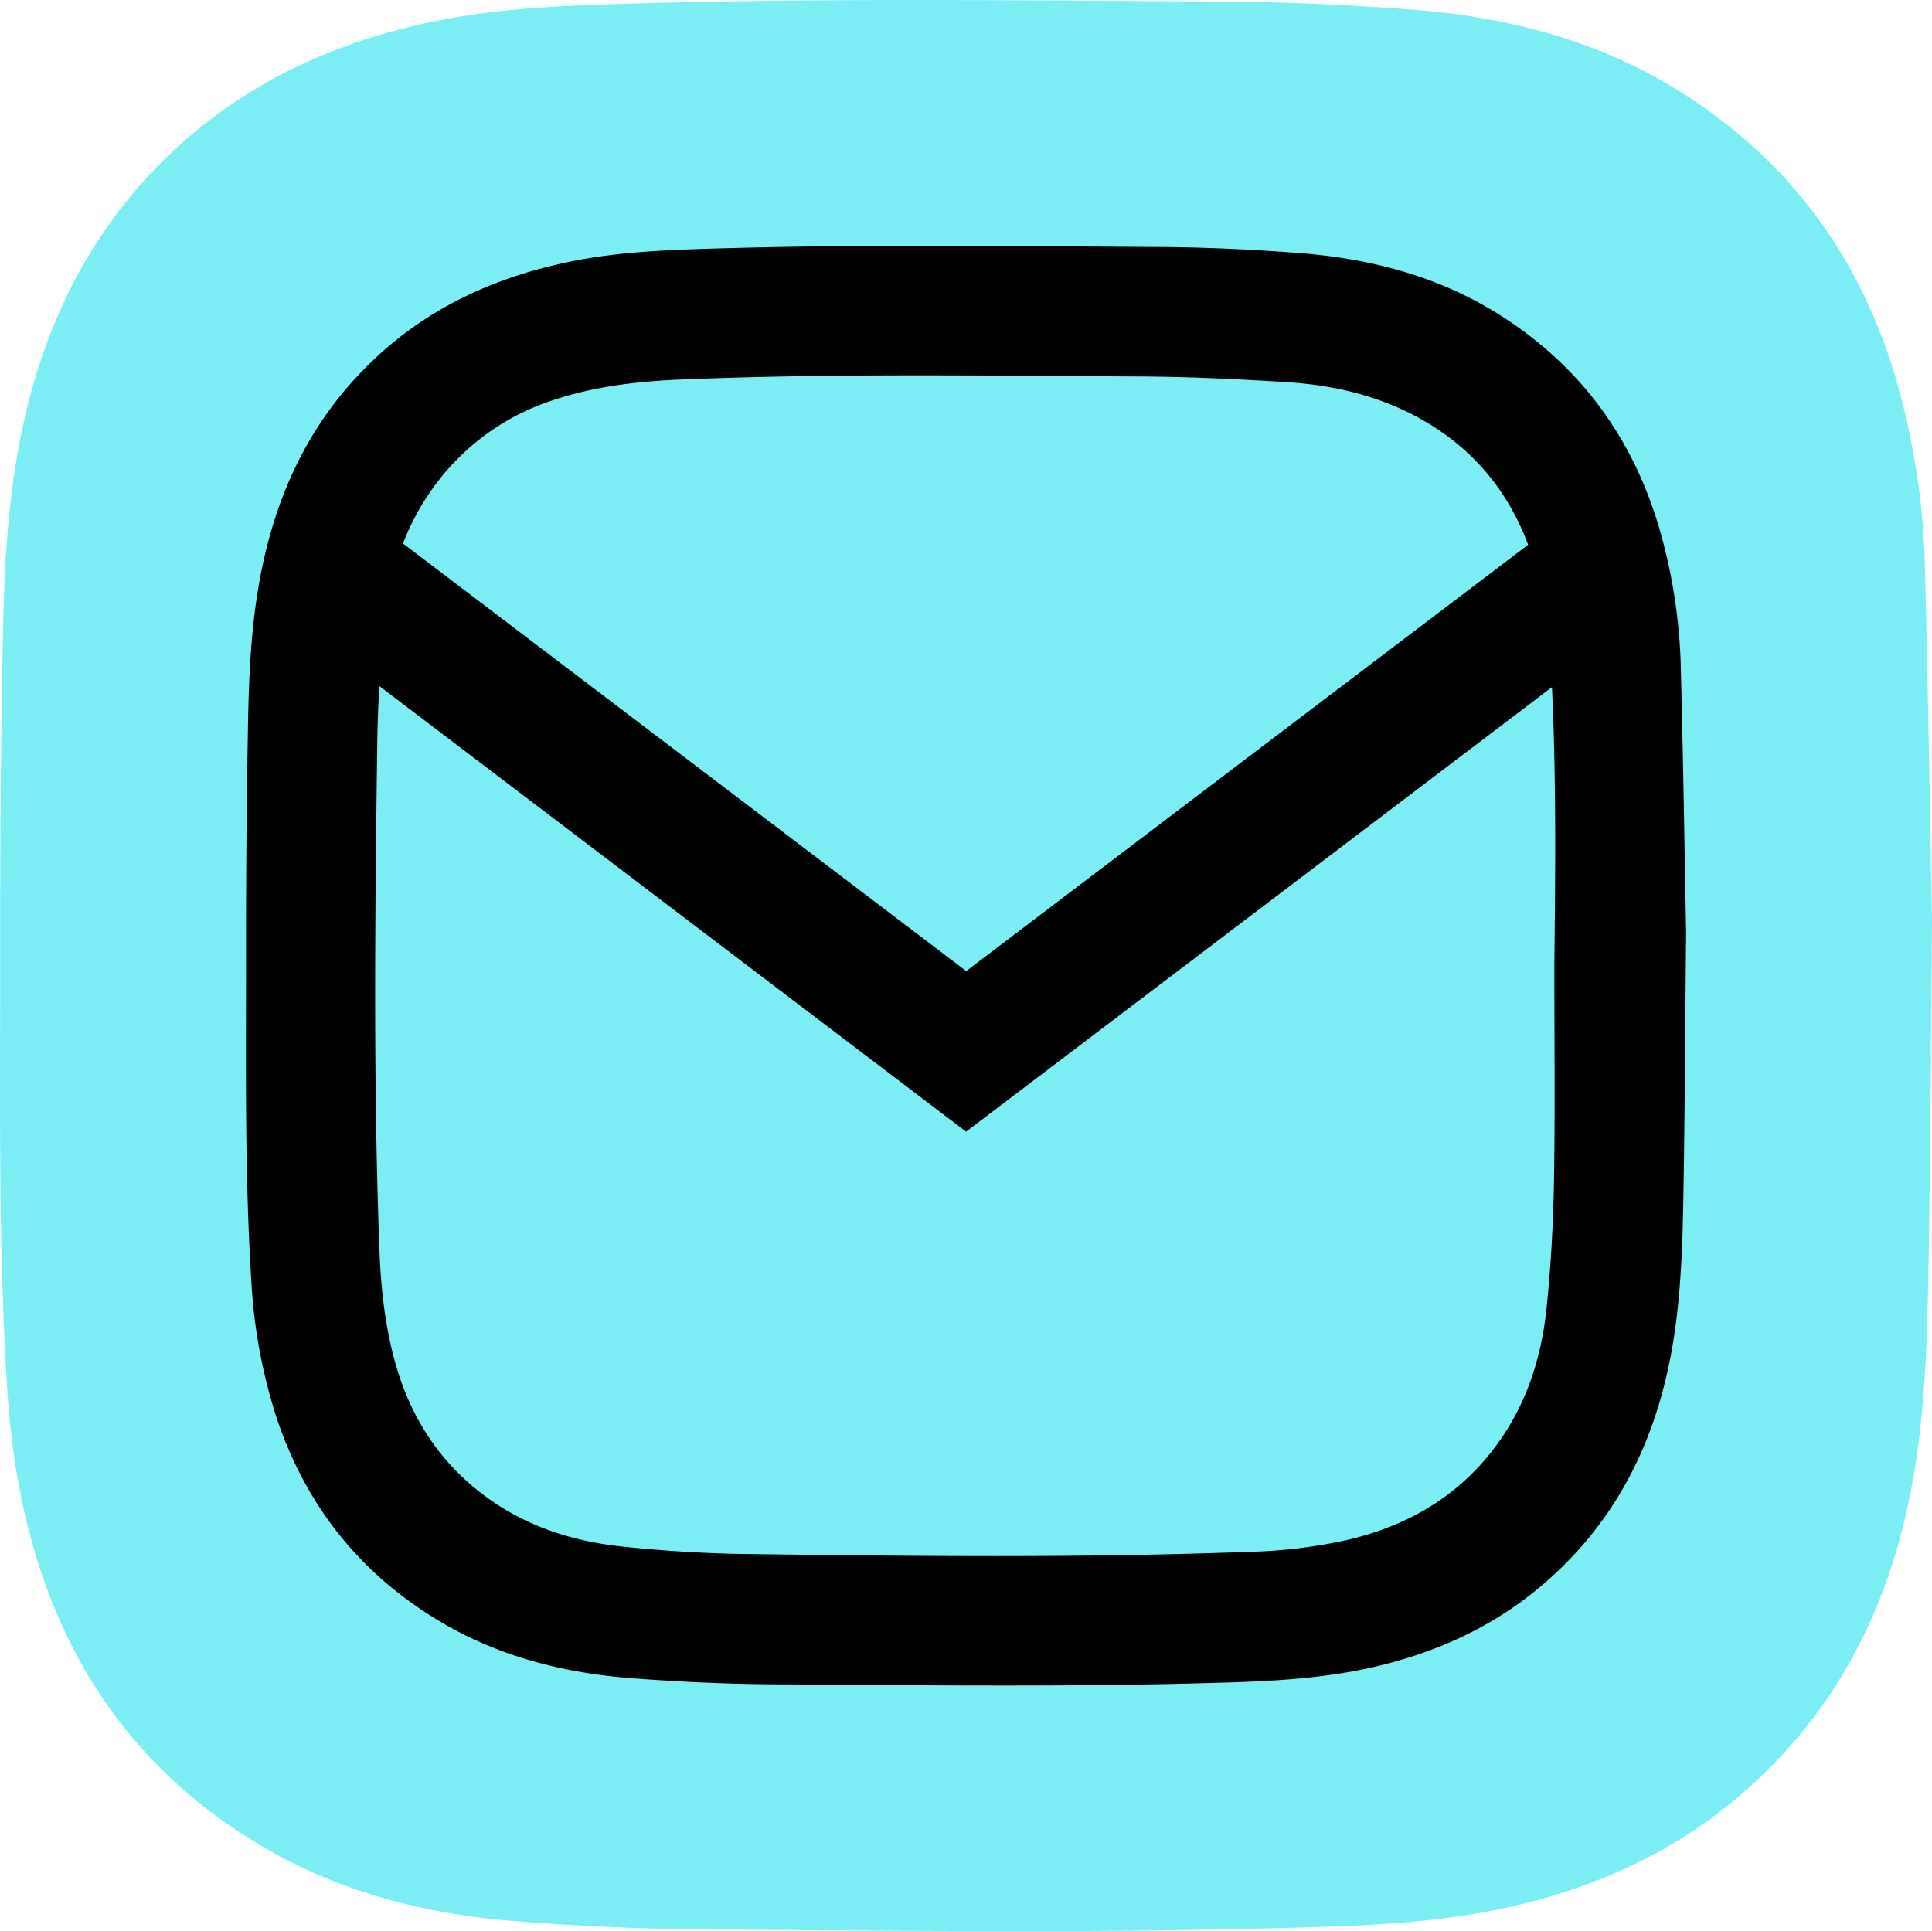 <?xml version="1.0" encoding="UTF-8"?> <svg xmlns="http://www.w3.org/2000/svg" id="Слой_1" data-name="Слой 1" viewBox="0 0 815.69 815.49"> <defs> <style>.cls-1{fill:#7aeef4;}</style> </defs> <path class="cls-1" d="M812.72,240.38a309.26,309.26,0,0,0-13-82.87C784.23,106.83,754.36,67,709.51,38.8,674.87,17,636.25,7.13,595.89,4.07,570,2.11,544,.87,518,.71,430.67.17,343.35-1,256.05,1.87c-25,.82-49.86,2.32-74.38,7.52-42,8.93-79.55,26.35-110.83,56.58-37.33,36.1-56.47,80.87-64.38,131.26-4.11,26.22-4.93,52.69-5.39,79.12q-1.12,64.71-1,129.43c0,60.28-.79,120.58,3,180.8,1.62,25.79,5.78,51.12,13.82,75.77,16.53,50.66,47.58,89.86,93.34,117,33.57,19.92,70.62,29.17,109.2,32,26.48,2,53.08,3.22,79.63,3.38,86.51.53,173,1.68,259.52-1.14,27.38-.89,54.67-2.67,81.47-9,33.59-7.91,64.39-21.64,91.21-43.67,45.11-37.07,68.68-85.84,77.47-142.65,4.07-26.34,4.91-52.91,5.41-79.47.81-43.71,1-87.43,1.56-150.11C815,352,814.15,296.16,812.72,240.38Z"></path> <path d="M709.67,283A230.66,230.66,0,0,0,700,221.2c-11.55-37.78-33.82-67.49-67.26-88.49-25.81-16.22-54.61-23.61-84.69-25.89-19.32-1.47-38.71-2.39-58.08-2.51-65.09-.4-130.19-1.29-195.27.86-18.6.62-37.16,1.73-55.44,5.62-31.32,6.65-59.31,19.63-82.62,42.17-27.83,26.91-42.1,60.28-48,97.85-3.07,19.55-3.68,39.28-4,59q-.84,48.22-.76,96.48c0,44.93-.58,89.89,2.24,134.78a227.21,227.21,0,0,0,10.3,56.48c12.32,37.77,35.47,67,69.59,87.25,25,14.85,52.64,21.74,81.4,23.88,19.74,1.47,39.57,2.4,59.36,2.52,64.49.39,129,1.25,193.47-.84,20.41-.67,40.75-2,60.73-6.7,25-5.9,48-16.13,68-32.56,33.63-27.63,51.2-64,57.75-106.34,3-19.63,3.67-39.44,4-59.24.6-32.58.71-65.18,1.16-111.9C711.35,366.15,710.74,324.56,709.67,283ZM233.77,168.89c17.52-5.81,35.59-7.88,53.88-8.64,64.65-2.66,129.33-1.61,194-1.27,20.4.11,40.81,1.1,61.18,2.35,18.95,1.17,37.39,5.24,54.34,14.14,23.05,12.1,39,30.43,48,54.57l-237.24,180L170.15,229.49A103.2,103.2,0,0,1,182,207.21,100.36,100.36,0,0,1,233.77,168.89ZM656.1,498.18c-.29,18-1.28,36-3.11,53.9-2.27,22.23-9.18,43-23.27,60.89-15.63,19.82-36.27,31.46-60.56,37.18a213.25,213.25,0,0,1-41,5.07c-71.34,2.69-142.7,1.87-214.06.93-16.95-.22-33.94-1.33-50.81-3.06-19.45-2-38-7.48-54.46-18.53-21.37-14.37-35-34.33-41.94-59.07-4.34-15.55-6.08-31.45-6.68-47.5-2.69-71.17-1.86-142.36-.94-213.55q.16-12.36.91-24.73L407.88,477.85l247.36-187.7c1.86,39.21,1.42,78.47,1,117.71C656.23,438,656.59,468.08,656.1,498.18Z"></path> </svg> 